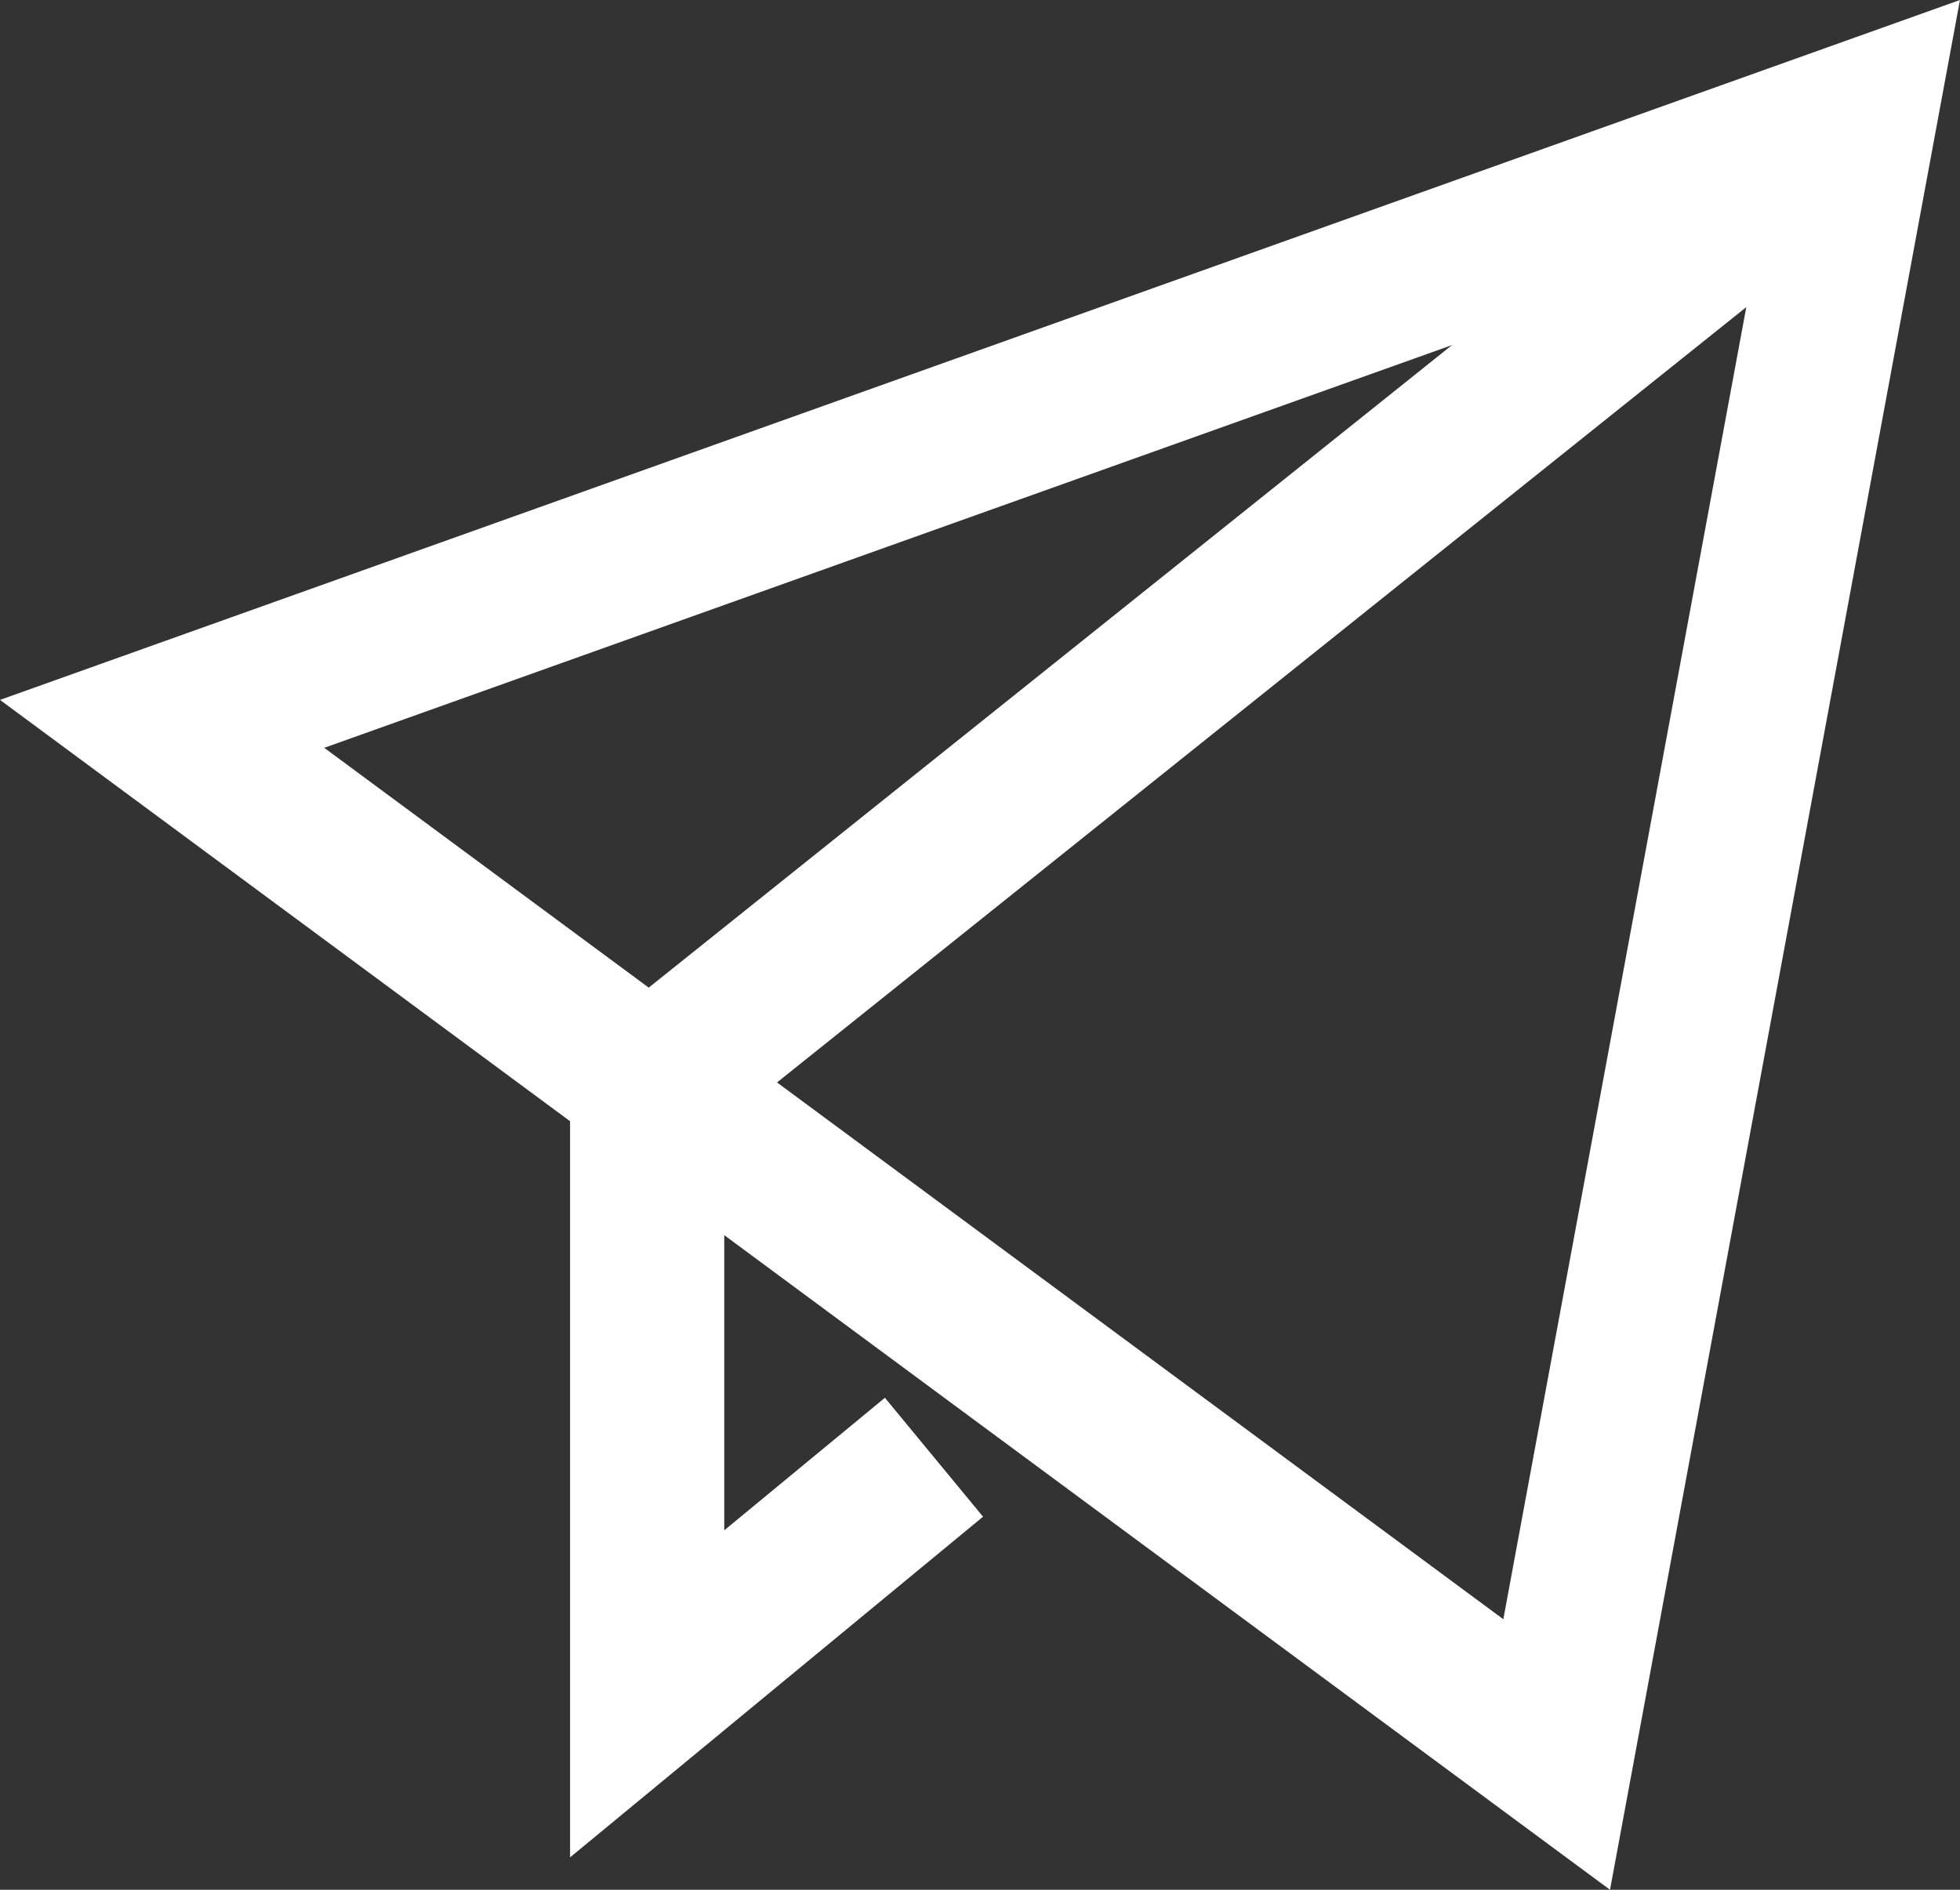 <svg xmlns="http://www.w3.org/2000/svg" width="25.425" height="24.517" viewBox="0 0 25.425 24.517">
  <rect x="0" y="0" width="25.425" height="24.517" fill="#333333" stroke="none"/>
  <g id="send" transform="translate(0.103 -0.474)">
    <path id="Pfad_31621" data-name="Pfad 31621" d="M10,18v7.865l2.949-2.433" transform="translate(-1.708 -3.416)" fill="none" stroke="#fff" stroke-linecap="square" stroke-miterlimit="10" stroke-width="2"/>
    <line id="Linie_363" data-name="Linie 363" x1="15.73" y2="12.584" transform="translate(8.292 2)" fill="none" stroke="#fff" stroke-miterlimit="10" stroke-width="2"/>
    <path id="Pfad_31622" data-name="Pfad 31622" d="M2,9.865,24.022,2,20.09,23.236Z" fill="none" stroke="#fff" stroke-linecap="square" stroke-miterlimit="10" stroke-width="2"/>
  </g>
</svg>
